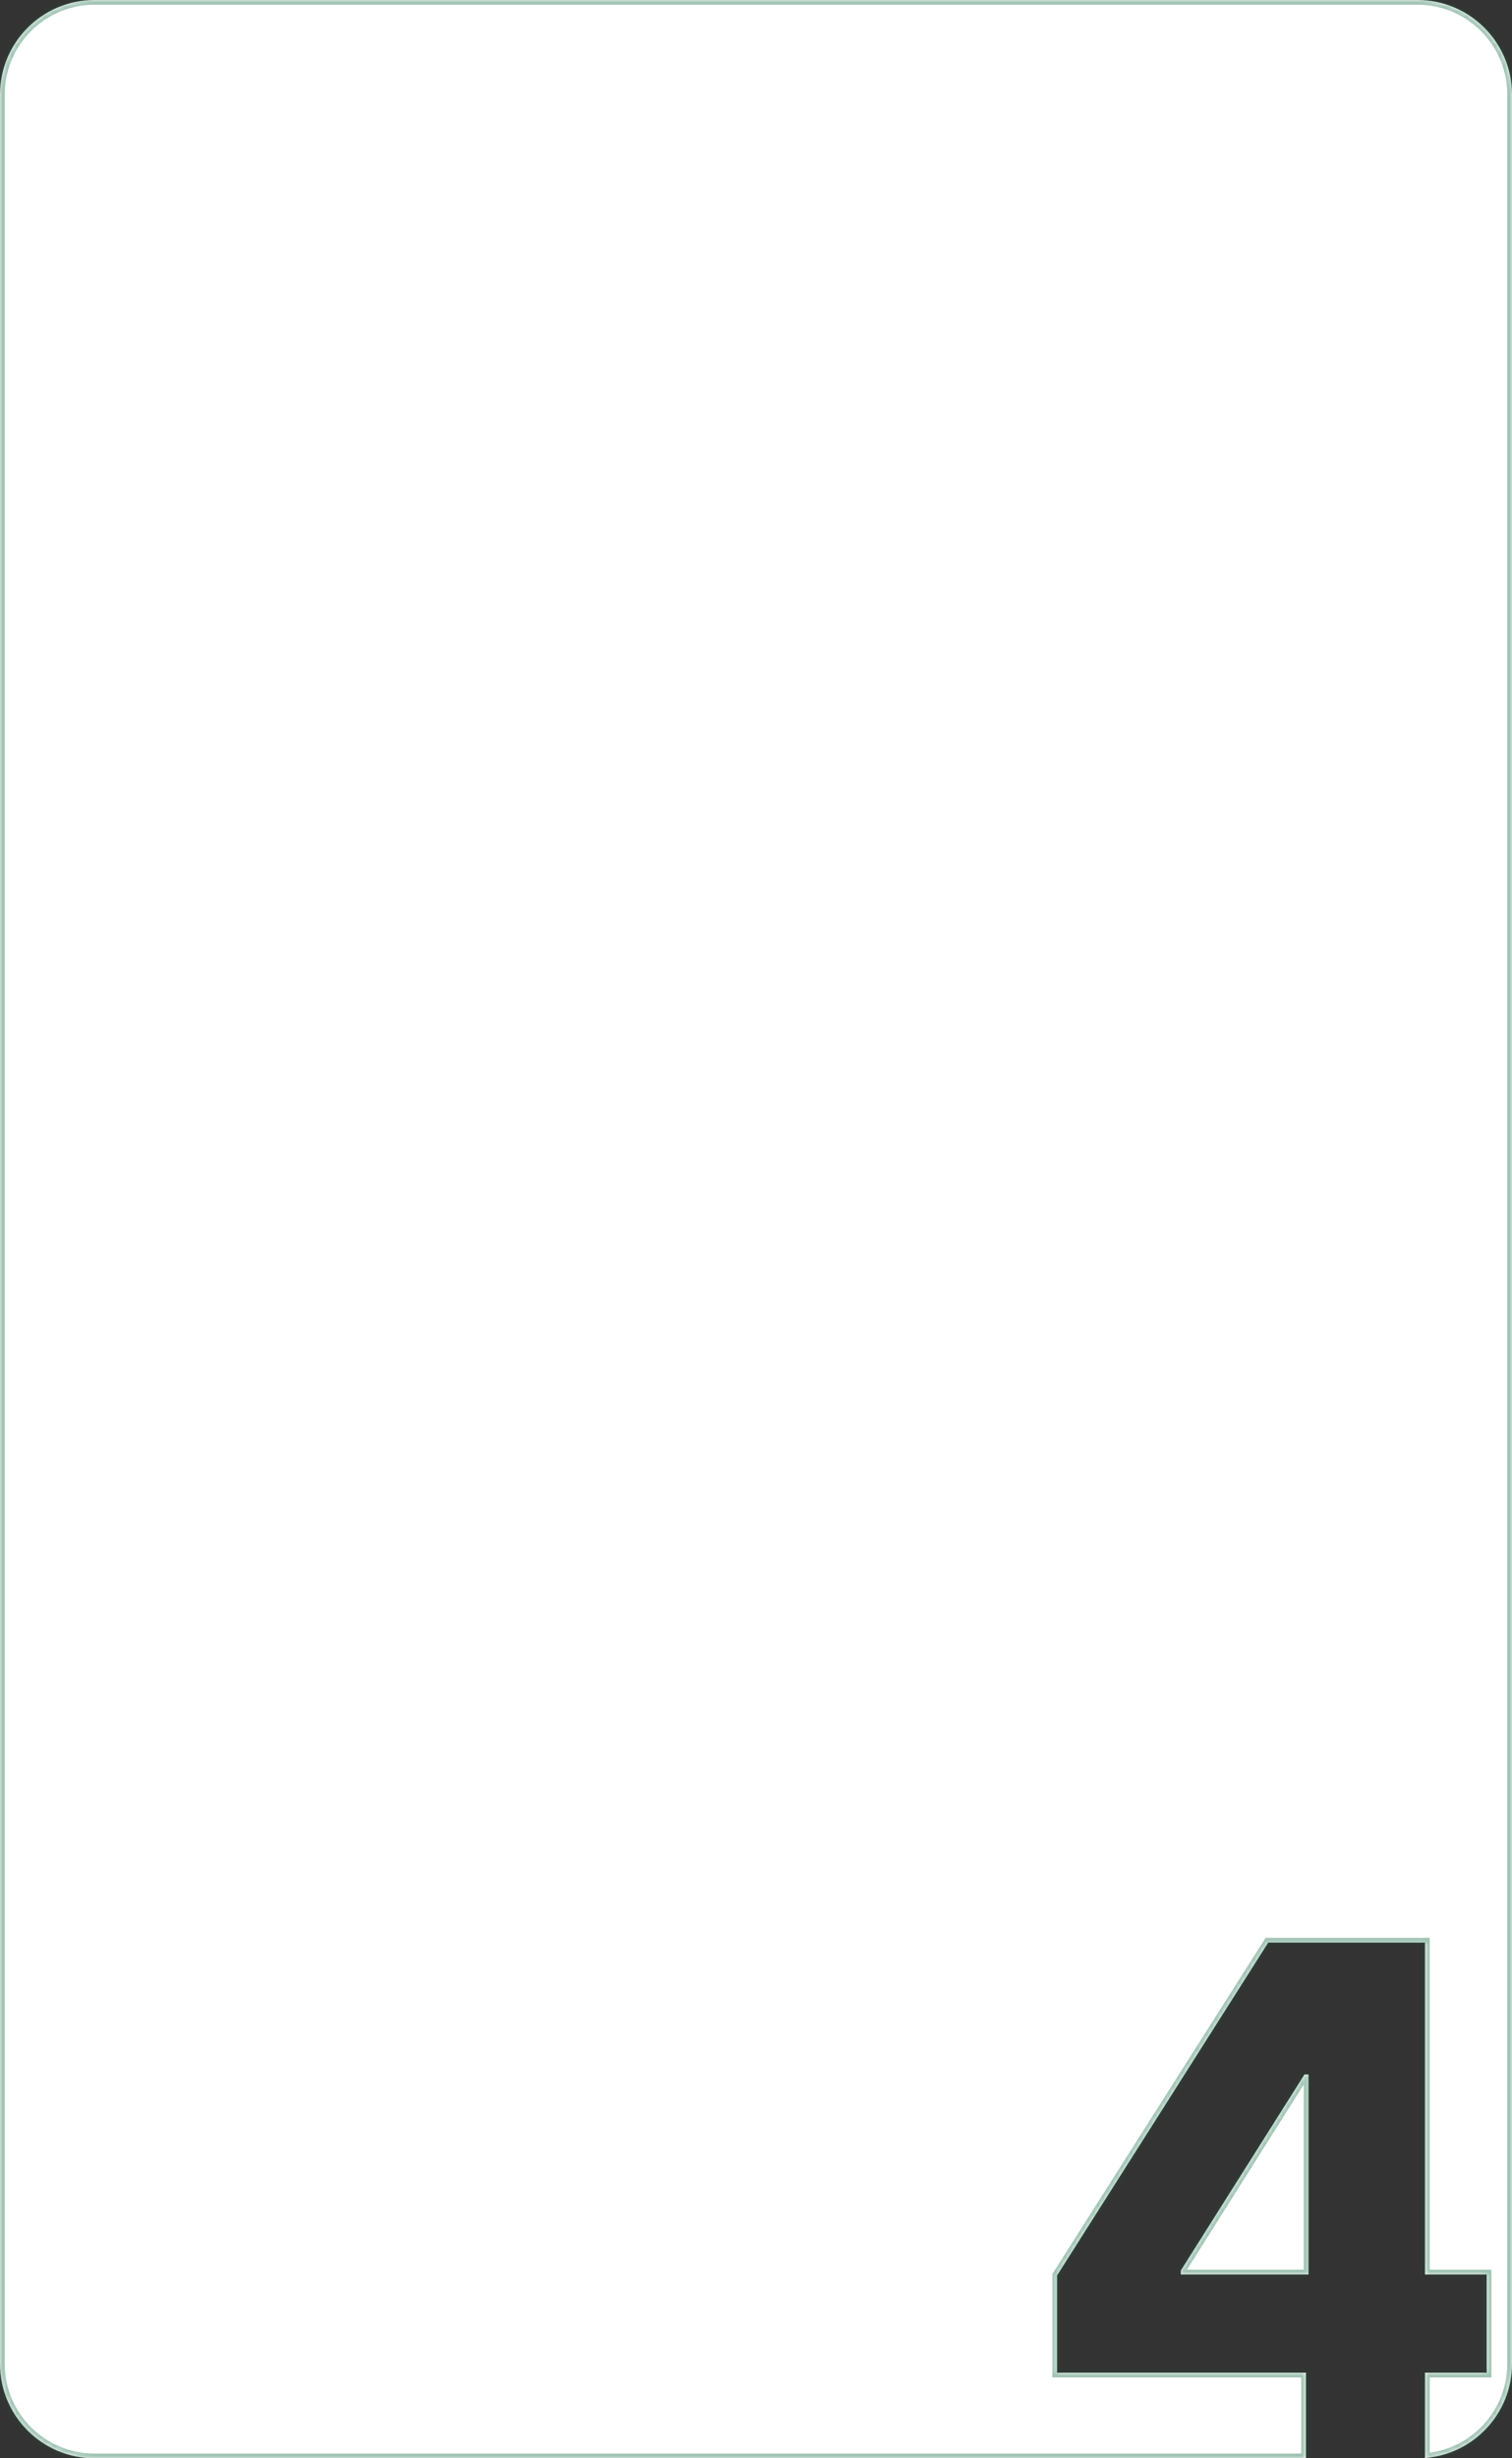 <?xml version="1.0" encoding="UTF-8"?> <svg xmlns="http://www.w3.org/2000/svg" width="320" height="520" viewBox="0 0 320 520" fill="none"><rect x="0" y="0" width="320" height="520" fill="#333333" stroke="none"/><mask id="path-1-inside-1_215_12" fill="white"><path fill-rule="evenodd" clip-rule="evenodd" d="M20 0C8.954 0 0 8.954 0 20V500C0 511.046 8.954 520 20 520H276.393V501.889H223.712V481.328L268.403 410.909H276.925H286.673H301.588V481.115H314.638V501.889H301.588V519.938C311.891 519.128 320 510.511 320 500V20C320 8.954 311.046 0 300 0H20ZM276.925 481.115V438.821H276.073L249.919 480.263V481.115H276.925Z"></path></mask><path fill-rule="evenodd" clip-rule="evenodd" d="M20 0C8.954 0 0 8.954 0 20V500C0 511.046 8.954 520 20 520H276.393V501.889H223.712V481.328L268.403 410.909H276.925H286.673H301.588V481.115H314.638V501.889H301.588V519.938C311.891 519.128 320 510.511 320 500V20C320 8.954 311.046 0 300 0H20ZM276.925 481.115V438.821H276.073L249.919 480.263V481.115H276.925Z" fill="white"></path><path d="M276.393 520V521H277.393V520H276.393ZM276.393 501.889H277.393V500.889H276.393V501.889ZM223.712 501.889H222.712V502.889H223.712V501.889ZM223.712 481.328L222.867 480.792L222.712 481.038V481.328H223.712ZM268.403 410.909V409.909H267.853L267.558 410.373L268.403 410.909ZM301.588 410.909H302.588V409.909H301.588V410.909ZM301.588 481.115H300.588V482.115H301.588V481.115ZM314.638 481.115H315.638V480.115H314.638V481.115ZM314.638 501.889V502.889H315.638V501.889H314.638ZM301.588 501.889V500.889H300.588V501.889H301.588ZM301.588 519.938H300.588V521.02L301.666 520.935L301.588 519.938ZM276.925 481.115V482.115H277.925V481.115H276.925ZM276.925 438.821H277.925V437.821H276.925V438.821ZM276.073 438.821V437.821H275.522L275.227 438.287L276.073 438.821ZM249.919 480.263L249.073 479.729L248.919 479.974V480.263H249.919ZM249.919 481.115H248.919V482.115H249.919V481.115ZM1 20C1 9.507 9.507 1 20 1V-1C8.402 -1 -1 8.402 -1 20H1ZM1 500V20H-1V500H1ZM20 519C9.507 519 1 510.493 1 500H-1C-1 511.598 8.402 521 20 521V519ZM276.393 519H20V521H276.393V519ZM277.393 520V501.889H275.393V520H277.393ZM276.393 500.889H223.712V502.889H276.393V500.889ZM224.712 501.889V481.328H222.712V501.889H224.712ZM224.556 481.864L269.247 411.445L267.558 410.373L222.867 480.792L224.556 481.864ZM268.403 411.909H276.925V409.909H268.403V411.909ZM276.925 411.909H286.673V409.909H276.925V411.909ZM286.673 411.909H301.588V409.909H286.673V411.909ZM300.588 410.909V481.115H302.588V410.909H300.588ZM301.588 482.115H314.638V480.115H301.588V482.115ZM313.638 481.115V501.889H315.638V481.115H313.638ZM314.638 500.889H301.588V502.889H314.638V500.889ZM300.588 501.889V519.938H302.588V501.889H300.588ZM319 500C319 509.985 311.297 518.172 301.51 518.941L301.666 520.935C312.486 520.085 321 511.037 321 500H319ZM319 20V500H321V20H319ZM300 1C310.493 1 319 9.507 319 20H321C321 8.402 311.598 -1 300 -1V1ZM20 1H300V-1H20V1ZM277.925 481.115V438.821H275.925V481.115H277.925ZM276.925 437.821H276.073V439.821H276.925V437.821ZM275.227 438.287L249.073 479.729L250.765 480.796L276.919 439.355L275.227 438.287ZM248.919 480.263V481.115H250.919V480.263H248.919ZM249.919 482.115H276.925V480.115H249.919V482.115Z" fill="#126C42" fill-opacity="0.4" mask="url(#path-1-inside-1_215_12)"></path></svg> 